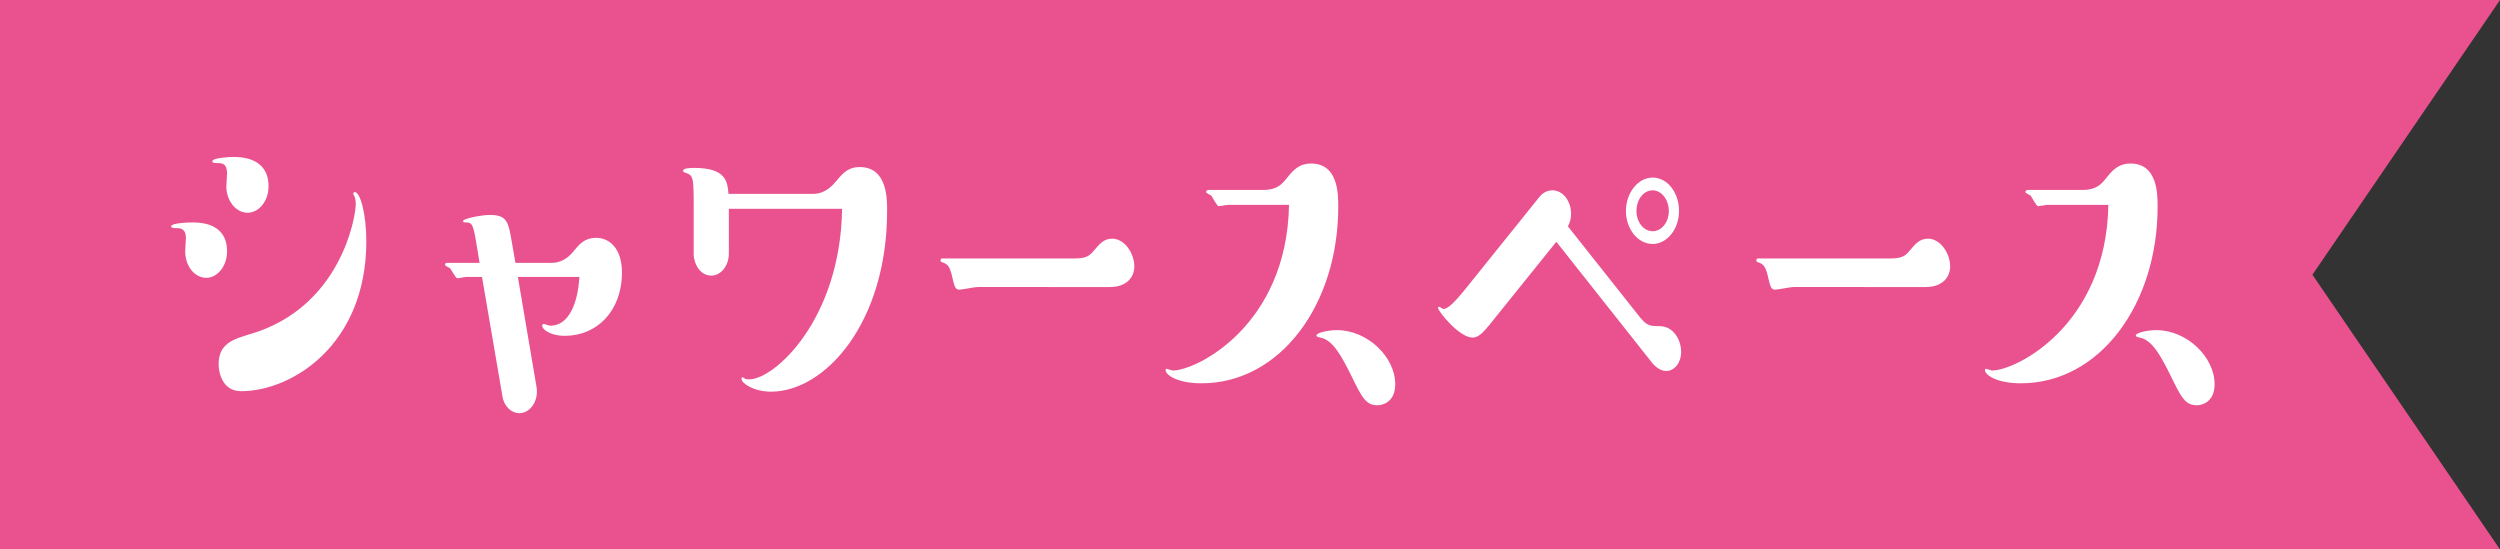 <?xml version="1.0" encoding="utf-8"?>
<!-- Generator: Adobe Illustrator 15.0.2, SVG Export Plug-In  -->
<!DOCTYPE svg PUBLIC "-//W3C//DTD SVG 1.1//EN" "http://www.w3.org/Graphics/SVG/1.1/DTD/svg11.dtd">
<svg version="1.1"
	 xmlns="http://www.w3.org/2000/svg" xmlns:xlink="http://www.w3.org/1999/xlink" xmlns:a="http://ns.adobe.com/AdobeSVGViewerExtensions/3.0/"
	 x="0px" y="0px" width="182px" height="40px" viewBox="0 0 182 40" overflow="visible" enable-background="new 0 0 182 40"
	 xml:space="preserve">
<rect x="0" y="0" width="182" height="40" fill="#333333" stroke="none"/>
<defs>
</defs>
<g>
	<polygon fill="#E9528E" points="182,40 125.104,40 0,40 0,19.123 0,0 125.104,0 182,0 168.345,20 	"/>
</g>
<g>
	<g>
		<path fill="#FFFFFF" d="M15.018,20.225c-0.793,0-1.536-0.769-1.536-1.952c0-0.16,0.051-0.8,0.051-0.928
			c0-0.736-0.436-0.736-0.691-0.736c-0.154,0-0.384,0-0.384-0.128c0-0.256,1.306-0.288,1.511-0.288c0.563,0,2.561,0,2.561,2.112
			C16.529,19.36,15.837,20.225,15.018,20.225z M18.014,15.488c-0.87,0-1.536-0.928-1.536-1.888c0-0.16,0.051-0.832,0.051-0.991
			c0-0.673-0.333-0.736-0.666-0.736c-0.154,0-0.41,0-0.41-0.128c0-0.256,1.28-0.32,1.485-0.32c0.615,0,2.612,0.032,2.612,2.145
			C19.55,14.625,18.859,15.488,18.014,15.488z M15.915,26.528c0-1.504,1.024-1.824,2.304-2.208c6.555-1.92,7.681-8.479,7.681-9.472
			c0-0.128-0.025-0.416-0.103-0.576c-0.025-0.031-0.077-0.128-0.077-0.159c0-0.097,0.051-0.129,0.103-0.129
			c0.41,0,0.845,1.601,0.845,3.584c0,7.552-5.428,10.911-9.115,10.911C16.094,28.479,15.915,26.944,15.915,26.528z"/>
		<path fill="#FFFFFF" d="M40.159,19.137c0.614,0,1.126-0.288,1.562-0.8c0.46-0.576,0.845-1.024,1.689-1.024
			c0.896,0,1.869,0.704,1.869,2.528c0,2.815-1.843,4.607-4.148,4.607c-1.152,0-1.664-0.512-1.664-0.736
			c0-0.063,0.051-0.128,0.103-0.128c0.077,0,0.41,0.128,0.486,0.128c1.306,0,1.997-1.504,2.125-3.552h-4.48l1.357,8
			c0.179,1.023-0.461,1.92-1.254,1.92c-0.538,0-1.101-0.448-1.229-1.248l-1.485-8.672h-1.126c-0.103,0-0.563,0.097-0.666,0.097
			c-0.128,0-0.436-0.608-0.512-0.704c-0.051-0.064-0.384-0.192-0.384-0.256c0-0.097,0.026-0.16,0.128-0.16h2.381l-0.128-0.8
			c-0.307-1.92-0.358-2.145-0.845-2.145c-0.154,0-0.23,0-0.23-0.096c0-0.192,1.382-0.448,1.946-0.448
			c1.28,0,1.357,0.513,1.613,2.017l0.256,1.472H40.159z"/>
		<path fill="#FFFFFF" d="M53.06,18.465c0,0.863-0.563,1.6-1.28,1.6c-0.793,0-1.28-0.832-1.28-1.6v-3.2c0-2.464,0-2.496-0.691-2.72
			c-0.077-0.032-0.077-0.096-0.077-0.128c0-0.192,0.614-0.192,0.819-0.192c2.33,0,2.407,1.024,2.483,1.889h6.145
			c0.23,0,0.922,0,1.639-0.864c0.512-0.608,0.896-1.088,1.767-1.088c1.997,0,1.997,2.271,1.997,3.168
			c0,8.191-4.532,13.183-8.449,13.183c-1.255,0-2.151-0.607-2.151-0.928c0-0.064,0.026-0.128,0.077-0.128
			c0.026,0,0.128,0.096,0.205,0.128s0.205,0.032,0.282,0.032c1.818,0,6.631-4.32,6.759-12.415H53.06V18.465z"/>
		<path fill="#FFFFFF" d="M71.16,20.896c-0.205,0-1.126,0.191-1.332,0.191c-0.256,0-0.333-0.191-0.461-0.735
			c-0.23-1.088-0.41-1.12-0.819-1.28c-0.051,0-0.077-0.063-0.077-0.128c0-0.096,0.051-0.128,0.128-0.128h9.576
			c0.717,0,1.075-0.096,1.408-0.512c0.461-0.544,0.768-0.928,1.383-0.928c0.921,0,1.613,1.088,1.613,2.016
			c0,0.832-0.614,1.504-1.767,1.504H71.16z"/>
		<path fill="#FFFFFF" d="M89.438,14.913c-0.128,0-0.615,0.096-0.717,0.096c-0.128,0-0.461-0.672-0.538-0.768
			c-0.051-0.032-0.384-0.192-0.384-0.257c0-0.096,0.102-0.159,0.179-0.159h4.045c0.947,0,1.332-0.448,1.664-0.864
			c0.41-0.512,0.845-1.056,1.767-1.056c1.972,0,1.972,2.239,1.972,3.136c0,7.135-4.225,12.863-9.96,12.863
			c-1.741,0-2.612-0.608-2.612-0.96c0-0.064,0.026-0.097,0.051-0.097c0.077,0,0.41,0.128,0.461,0.128
			c1.741,0,8.321-3.264,8.475-12.062H89.438z M100.294,29.504c-0.871,0-1.152-0.576-1.946-2.208c-0.615-1.216-1.28-2.56-2.228-2.72
			c-0.154-0.032-0.282-0.064-0.282-0.16c0-0.192,0.871-0.384,1.485-0.384c2.228,0,4.25,1.952,4.25,3.936
			C101.575,29.312,100.602,29.504,100.294,29.504z"/>
		<path fill="#FFFFFF" d="M108.433,23.648c-0.358,0.416-0.742,0.928-1.229,0.928c-0.973,0-2.509-1.92-2.509-2.144
			c0-0.064,0.026-0.097,0.077-0.097c0.051,0,0.256,0.16,0.307,0.16c0.435,0,1.178-0.96,1.434-1.248l5.531-6.879
			c0.103-0.128,0.41-0.513,0.973-0.513c0.769,0,1.357,0.801,1.357,1.696c0,0.352-0.077,0.64-0.23,0.928l5.044,6.368
			c0.691,0.896,0.871,0.896,1.664,0.896c1.024,0.032,1.537,1.056,1.537,1.888c0,0.704-0.436,1.376-1.101,1.376
			c-0.486,0-0.922-0.448-1.126-0.736l-6.862-8.671L108.433,23.648z M120.313,12.929c1.076,0,1.92,1.088,1.92,2.432
			c0,1.345-0.896,2.4-1.92,2.4c-1.075,0-1.946-1.088-1.946-2.4C118.368,14.049,119.238,12.929,120.313,12.929z M120.313,16.833
			c0.666,0,1.178-0.672,1.178-1.473c0-0.832-0.538-1.504-1.178-1.504c-0.666,0-1.178,0.672-1.178,1.504
			S119.673,16.833,120.313,16.833z"/>
		<path fill="#FFFFFF" d="M130.552,20.896c-0.205,0-1.126,0.191-1.332,0.191c-0.256,0-0.333-0.191-0.461-0.735
			c-0.23-1.088-0.41-1.12-0.819-1.28c-0.051,0-0.077-0.063-0.077-0.128c0-0.096,0.051-0.128,0.128-0.128h9.576
			c0.717,0,1.075-0.096,1.408-0.512c0.461-0.544,0.768-0.928,1.383-0.928c0.921,0,1.613,1.088,1.613,2.016
			c0,0.832-0.614,1.504-1.767,1.504H130.552z"/>
		<path fill="#FFFFFF" d="M149.086,14.913c-0.128,0-0.615,0.096-0.717,0.096c-0.128,0-0.461-0.672-0.538-0.768
			c-0.051-0.032-0.384-0.192-0.384-0.257c0-0.096,0.102-0.159,0.179-0.159h4.045c0.947,0,1.332-0.448,1.664-0.864
			c0.41-0.512,0.846-1.056,1.768-1.056c1.971,0,1.971,2.239,1.971,3.136c0,7.135-4.225,12.863-9.959,12.863
			c-1.741,0-2.612-0.608-2.612-0.96c0-0.064,0.026-0.097,0.051-0.097c0.077,0,0.41,0.128,0.461,0.128
			c1.741,0,8.321-3.264,8.475-12.062H149.086z M159.942,29.504c-0.87,0-1.152-0.576-1.946-2.208c-0.614-1.216-1.279-2.56-2.227-2.72
			c-0.154-0.032-0.282-0.064-0.282-0.16c0-0.192,0.87-0.384,1.485-0.384c2.227,0,4.25,1.952,4.25,3.936
			C161.223,29.312,160.25,29.504,159.942,29.504z"/>
	</g>
</g>
<rect id="_x3C_スライス_x3E__14_" fill="none" width="182" height="40"/>
</svg>
